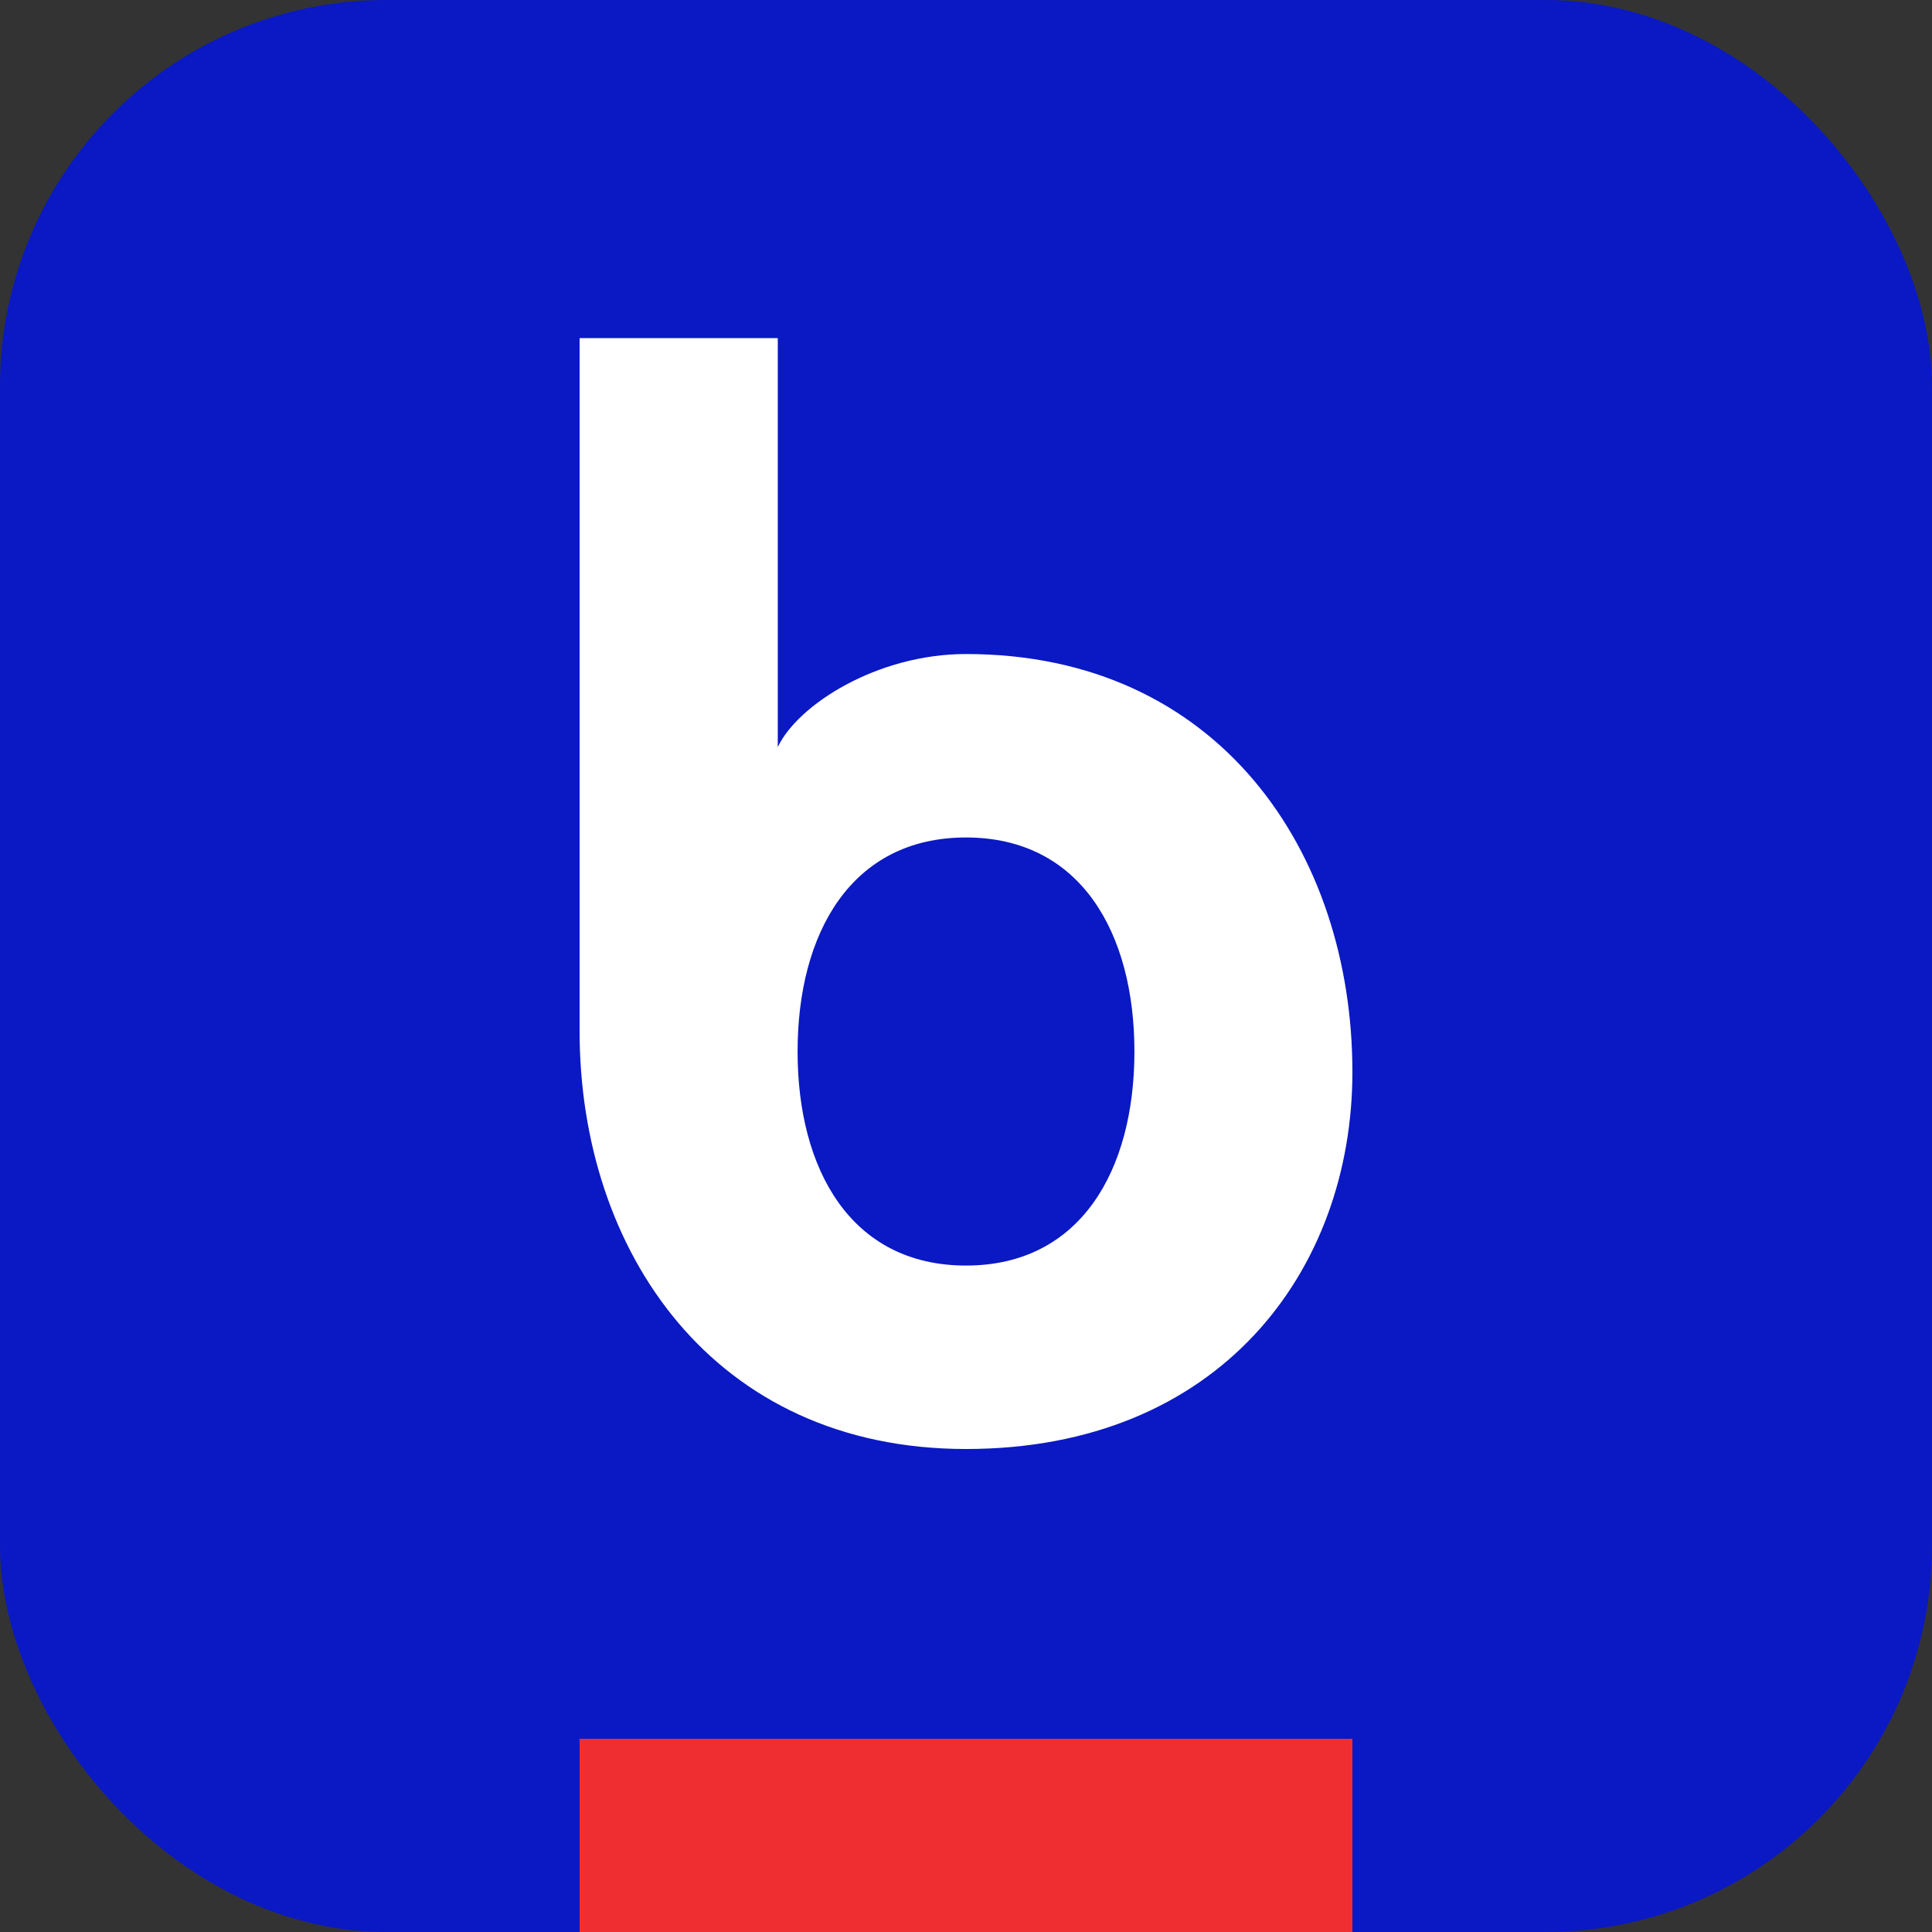 <svg width="40" height="40" viewBox="0 0 40 40" fill="none" xmlns="http://www.w3.org/2000/svg">
<rect x="0" y="0" width="40" height="40" fill="#333333" stroke="none"/>
<rect width="40" height="40" rx="8" fill="#0A19C3"/>
<path fill-rule="evenodd" clip-rule="evenodd" d="M12 21.349V7H16.103V15.468C16.513 14.596 18.154 13.541 20 13.541C25.239 13.541 28 17.648 28 22.193C28 26.316 25.239 30 20 30C14.761 30 12 25.894 12 21.349ZM16.513 21.771C16.513 24.218 17.621 26.202 20 26.202C22.379 26.202 23.487 24.218 23.487 21.771C23.487 19.323 22.379 17.339 20 17.339C17.621 17.339 16.513 19.323 16.513 21.771Z" fill="white"/>
<path fill-rule="evenodd" clip-rule="evenodd" d="M12 36L28 36L28 40L12 40L12 36Z" fill="#EF2E32"/>
</svg>
